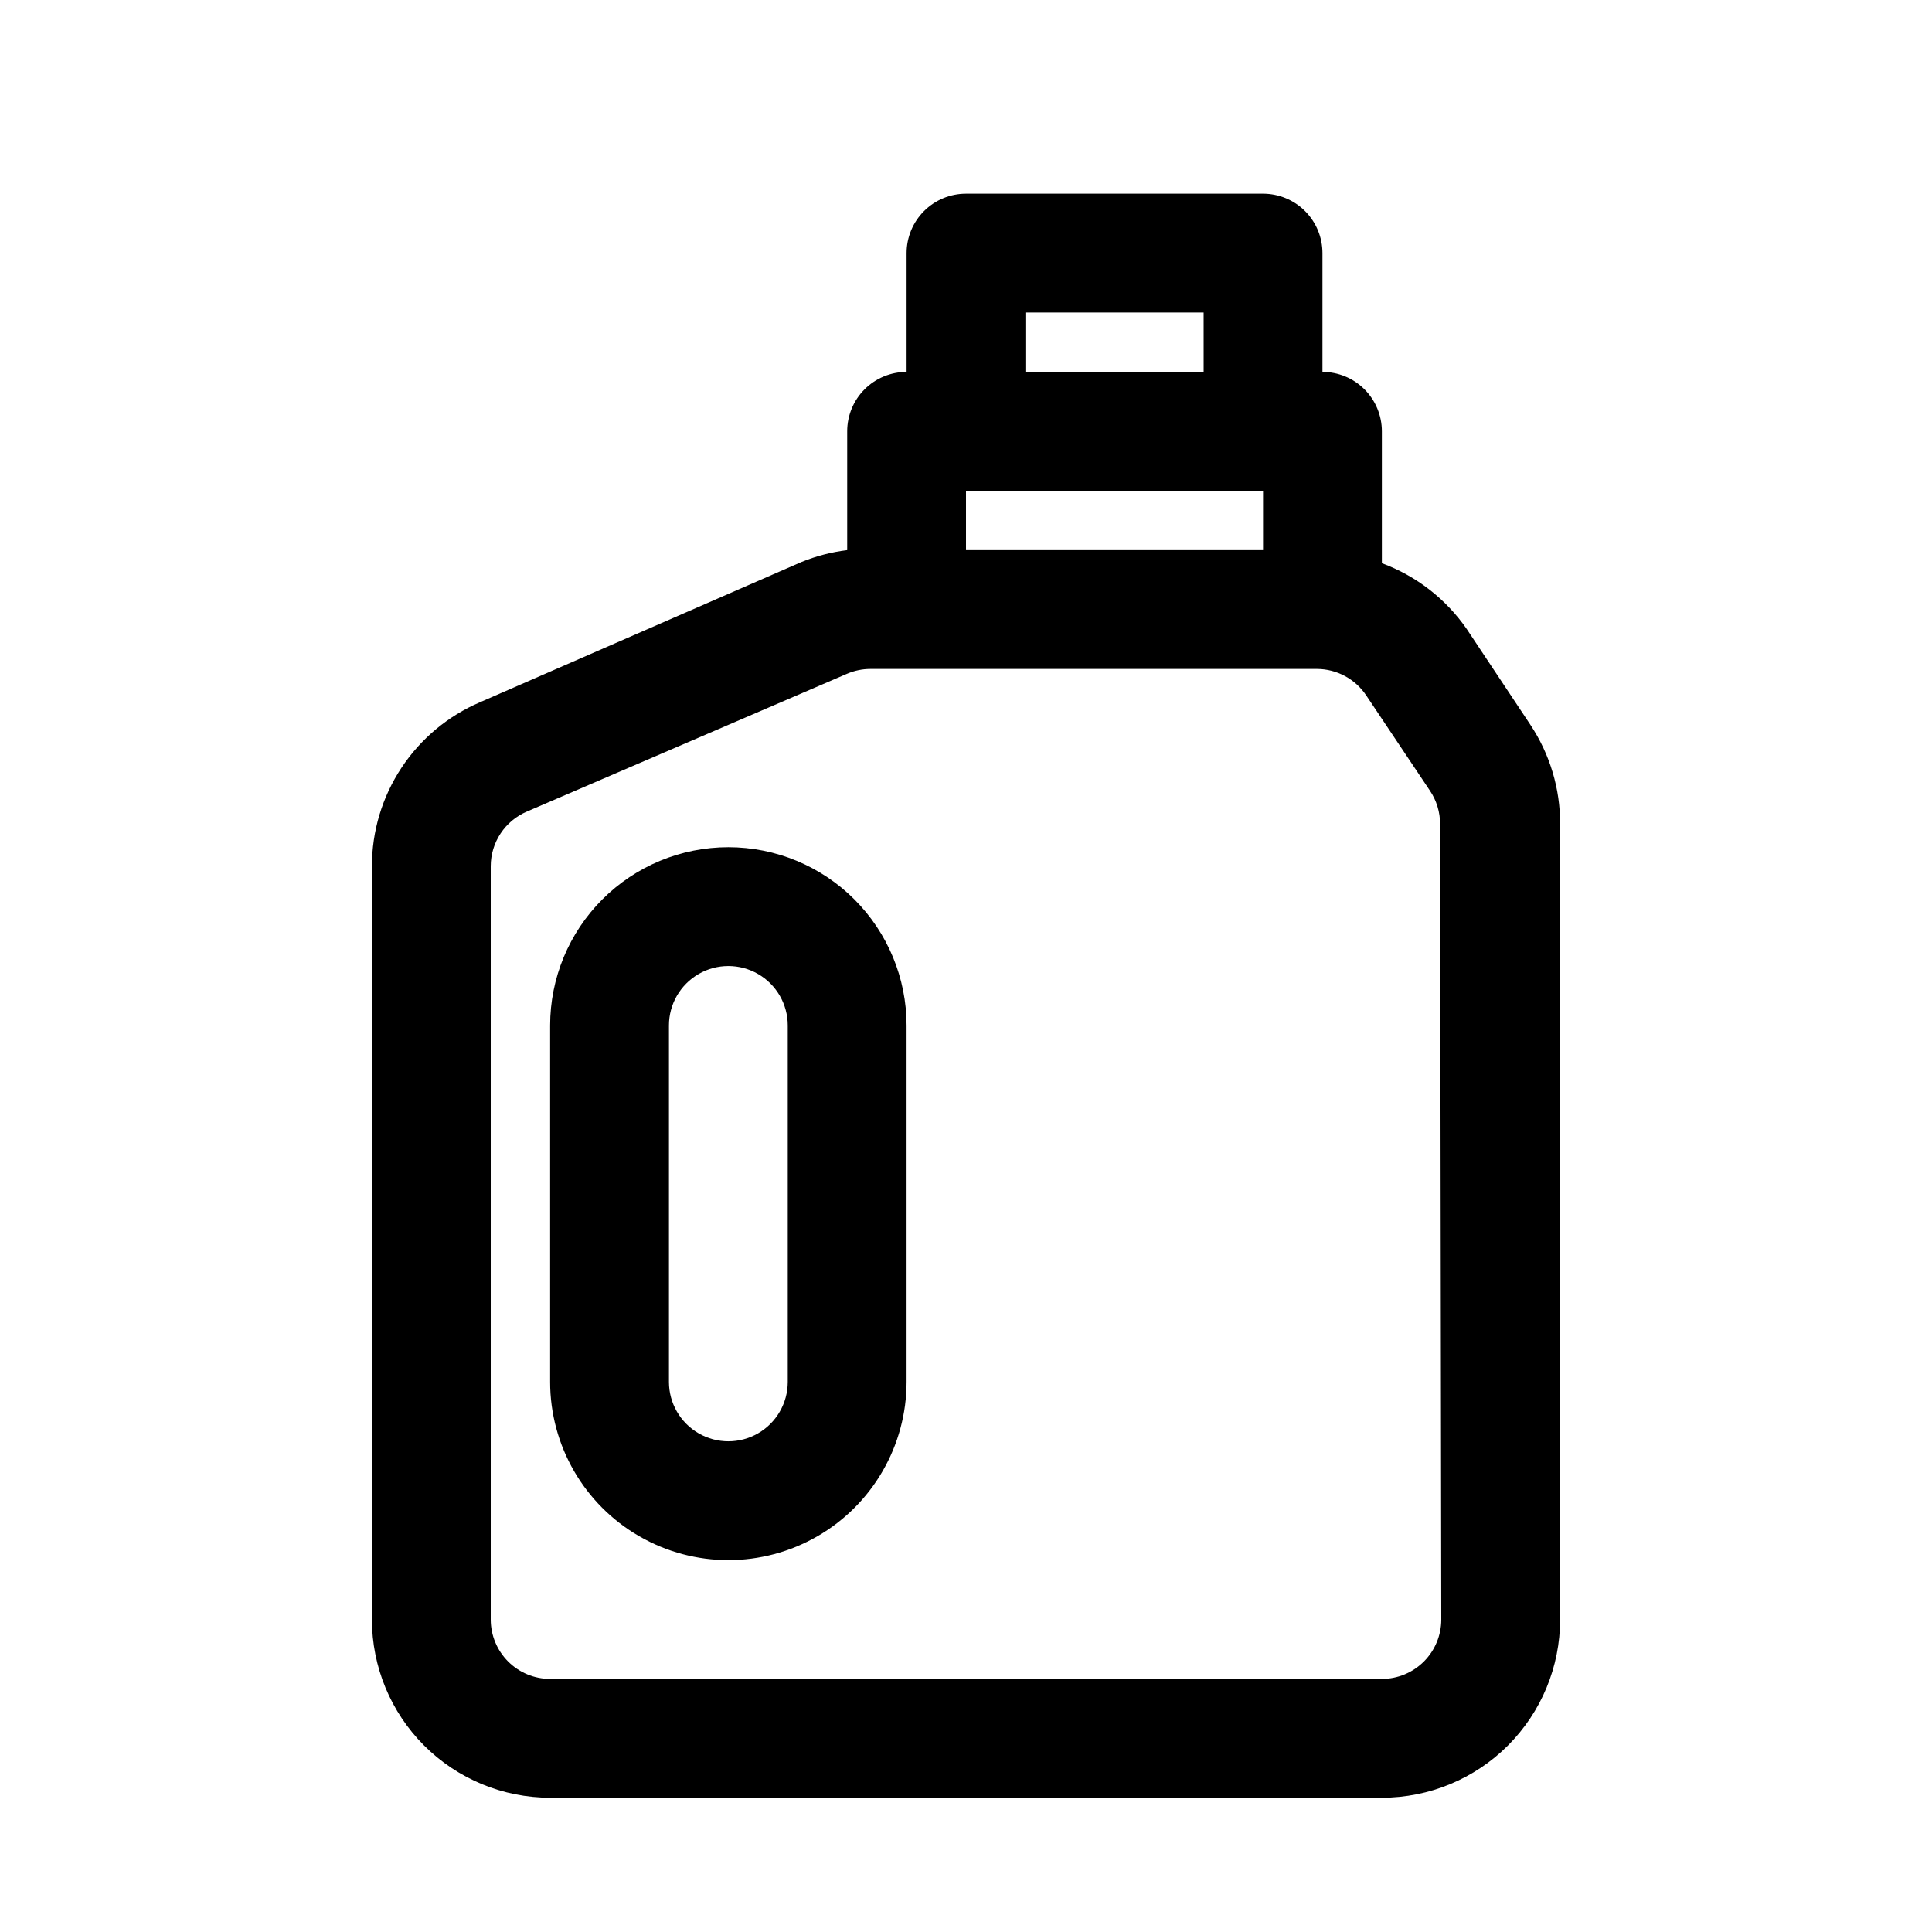 <?xml version="1.0" encoding="UTF-8"?>
<!-- Uploaded to: SVG Repo, www.svgrepo.com, Generator: SVG Repo Mixer Tools -->
<svg fill="#000000" width="800px" height="800px" version="1.1" viewBox="144 144 512 512" xmlns="http://www.w3.org/2000/svg">
 <path d="m549.57 336.08-16.848-25.348h0.004c-5.527-8.004-13.391-14.109-22.516-17.477v-34.953c0-4.176-1.66-8.18-4.613-11.133-2.949-2.953-6.957-4.609-11.133-4.609v-31.488c0-4.176-1.656-8.18-4.609-11.133-2.953-2.953-6.957-4.613-11.133-4.613h-78.719c-4.176 0-8.18 1.66-11.133 4.613-2.953 2.953-4.613 6.957-4.613 11.133v31.488c-4.176 0-8.18 1.656-11.133 4.609s-4.609 6.957-4.609 11.133v31.488c-4.164 0.508-8.242 1.566-12.125 3.148l-85.176 37.156c-8.508 3.641-15.758 9.699-20.852 17.426-5.094 7.723-7.809 16.777-7.801 26.027v199.64c0 12.527 4.977 24.539 13.832 33.398 8.859 8.855 20.871 13.832 33.398 13.832h220.42c12.527 0 24.539-4.977 33.398-13.832 8.855-8.859 13.832-20.871 13.832-33.398v-210.81c0.039-9.352-2.703-18.5-7.871-26.293zm-149.57-62.031h78.719v15.742h-78.719zm15.742-47.23h47.23l0.004 15.742h-47.234zm110.21 346.37c0 4.176-1.656 8.18-4.609 11.133s-6.957 4.609-11.133 4.609h-220.42c-4.176 0-8.18-1.656-11.133-4.609s-4.609-6.957-4.609-11.133v-199.64c0-3.09 0.914-6.109 2.621-8.688 1.707-2.574 4.137-4.59 6.981-5.797l84.863-36.523c1.941-0.828 4.027-1.258 6.141-1.262h118.39c5.266 0.027 10.168 2.688 13.066 7.086l16.848 25.191c1.75 2.606 2.684 5.676 2.676 8.816zm-188.93-204.67c-12.527 0-24.543 4.977-33.398 13.832-8.859 8.859-13.836 20.871-13.836 33.398v94.465c0 16.875 9.004 32.469 23.617 40.902 14.613 8.438 32.617 8.438 47.23 0 14.617-8.434 23.617-24.027 23.617-40.902v-94.465c0-12.527-4.977-24.539-13.832-33.398-8.859-8.855-20.871-13.832-33.398-13.832zm15.742 141.7c0 5.625-3 10.82-7.871 13.633-4.871 2.812-10.871 2.812-15.746 0-4.871-2.812-7.871-8.008-7.871-13.633v-94.465c0-5.625 3-10.82 7.871-13.633 4.875-2.812 10.875-2.812 15.746 0 4.871 2.812 7.871 8.008 7.871 13.633z"/>
</svg>